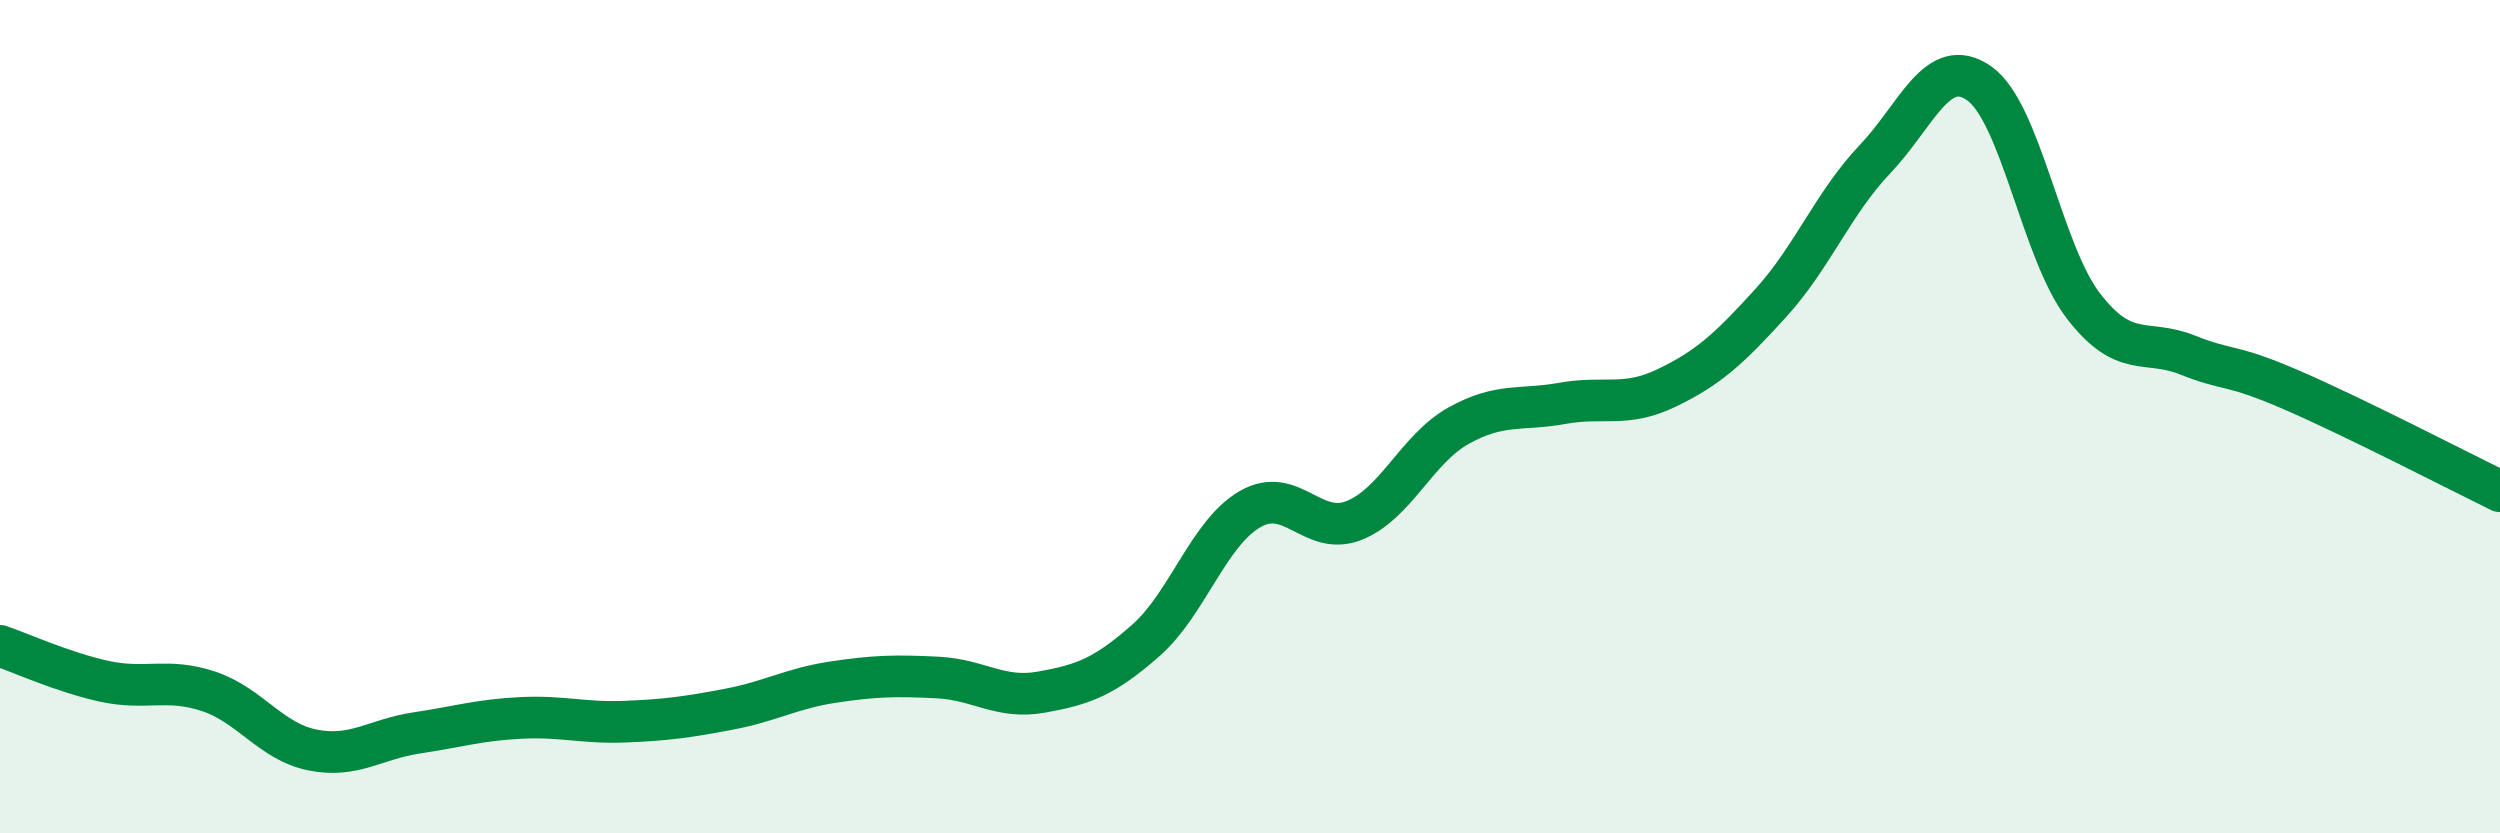 
    <svg width="60" height="20" viewBox="0 0 60 20" xmlns="http://www.w3.org/2000/svg">
      <path
        d="M 0,15.5 C 0.5,15.67 1.5,16.13 2.5,16.35 C 3.5,16.57 4,16.26 5,16.59 C 6,16.92 6.5,17.8 7.5,18 C 8.5,18.2 9,17.74 10,17.59 C 11,17.44 11.5,17.28 12.5,17.23 C 13.5,17.18 14,17.36 15,17.32 C 16,17.28 16.5,17.21 17.5,17.02 C 18.5,16.83 19,16.52 20,16.37 C 21,16.22 21.5,16.21 22.5,16.26 C 23.5,16.31 24,16.79 25,16.61 C 26,16.43 26.5,16.25 27.5,15.37 C 28.5,14.49 29,12.8 30,12.22 C 31,11.64 31.5,12.89 32.5,12.49 C 33.5,12.09 34,10.78 35,10.22 C 36,9.66 36.5,9.86 37.5,9.68 C 38.5,9.5 39,9.79 40,9.31 C 41,8.83 41.5,8.37 42.5,7.27 C 43.5,6.17 44,4.87 45,3.82 C 46,2.77 46.5,1.3 47.5,2 C 48.5,2.7 49,6.04 50,7.34 C 51,8.64 51.5,8.12 52.5,8.52 C 53.5,8.92 53.5,8.71 55,9.36 C 56.5,10.01 59,11.3 60,11.79L60 20L0 20Z"
        fill="#008740"
        opacity="0.1"
        stroke-linecap="round"
        stroke-linejoin="round"
      />
      <path
        d="M 0,15.5 C 0.5,15.67 1.5,16.13 2.5,16.35 C 3.5,16.57 4,16.26 5,16.59 C 6,16.92 6.5,17.8 7.5,18 C 8.5,18.2 9,17.74 10,17.59 C 11,17.44 11.5,17.28 12.5,17.23 C 13.5,17.18 14,17.36 15,17.32 C 16,17.28 16.5,17.21 17.5,17.02 C 18.5,16.83 19,16.52 20,16.37 C 21,16.22 21.5,16.21 22.5,16.26 C 23.5,16.31 24,16.79 25,16.61 C 26,16.43 26.5,16.25 27.5,15.37 C 28.5,14.49 29,12.8 30,12.22 C 31,11.64 31.5,12.89 32.5,12.49 C 33.5,12.09 34,10.78 35,10.22 C 36,9.66 36.5,9.86 37.5,9.68 C 38.5,9.5 39,9.79 40,9.31 C 41,8.83 41.5,8.37 42.5,7.27 C 43.5,6.17 44,4.87 45,3.82 C 46,2.77 46.5,1.3 47.5,2 C 48.5,2.7 49,6.04 50,7.34 C 51,8.64 51.5,8.12 52.5,8.52 C 53.5,8.92 53.5,8.71 55,9.36 C 56.5,10.01 59,11.3 60,11.79"
        stroke="#008740"
        stroke-width="1"
        fill="none"
        stroke-linecap="round"
        stroke-linejoin="round"
      />
    </svg>
  